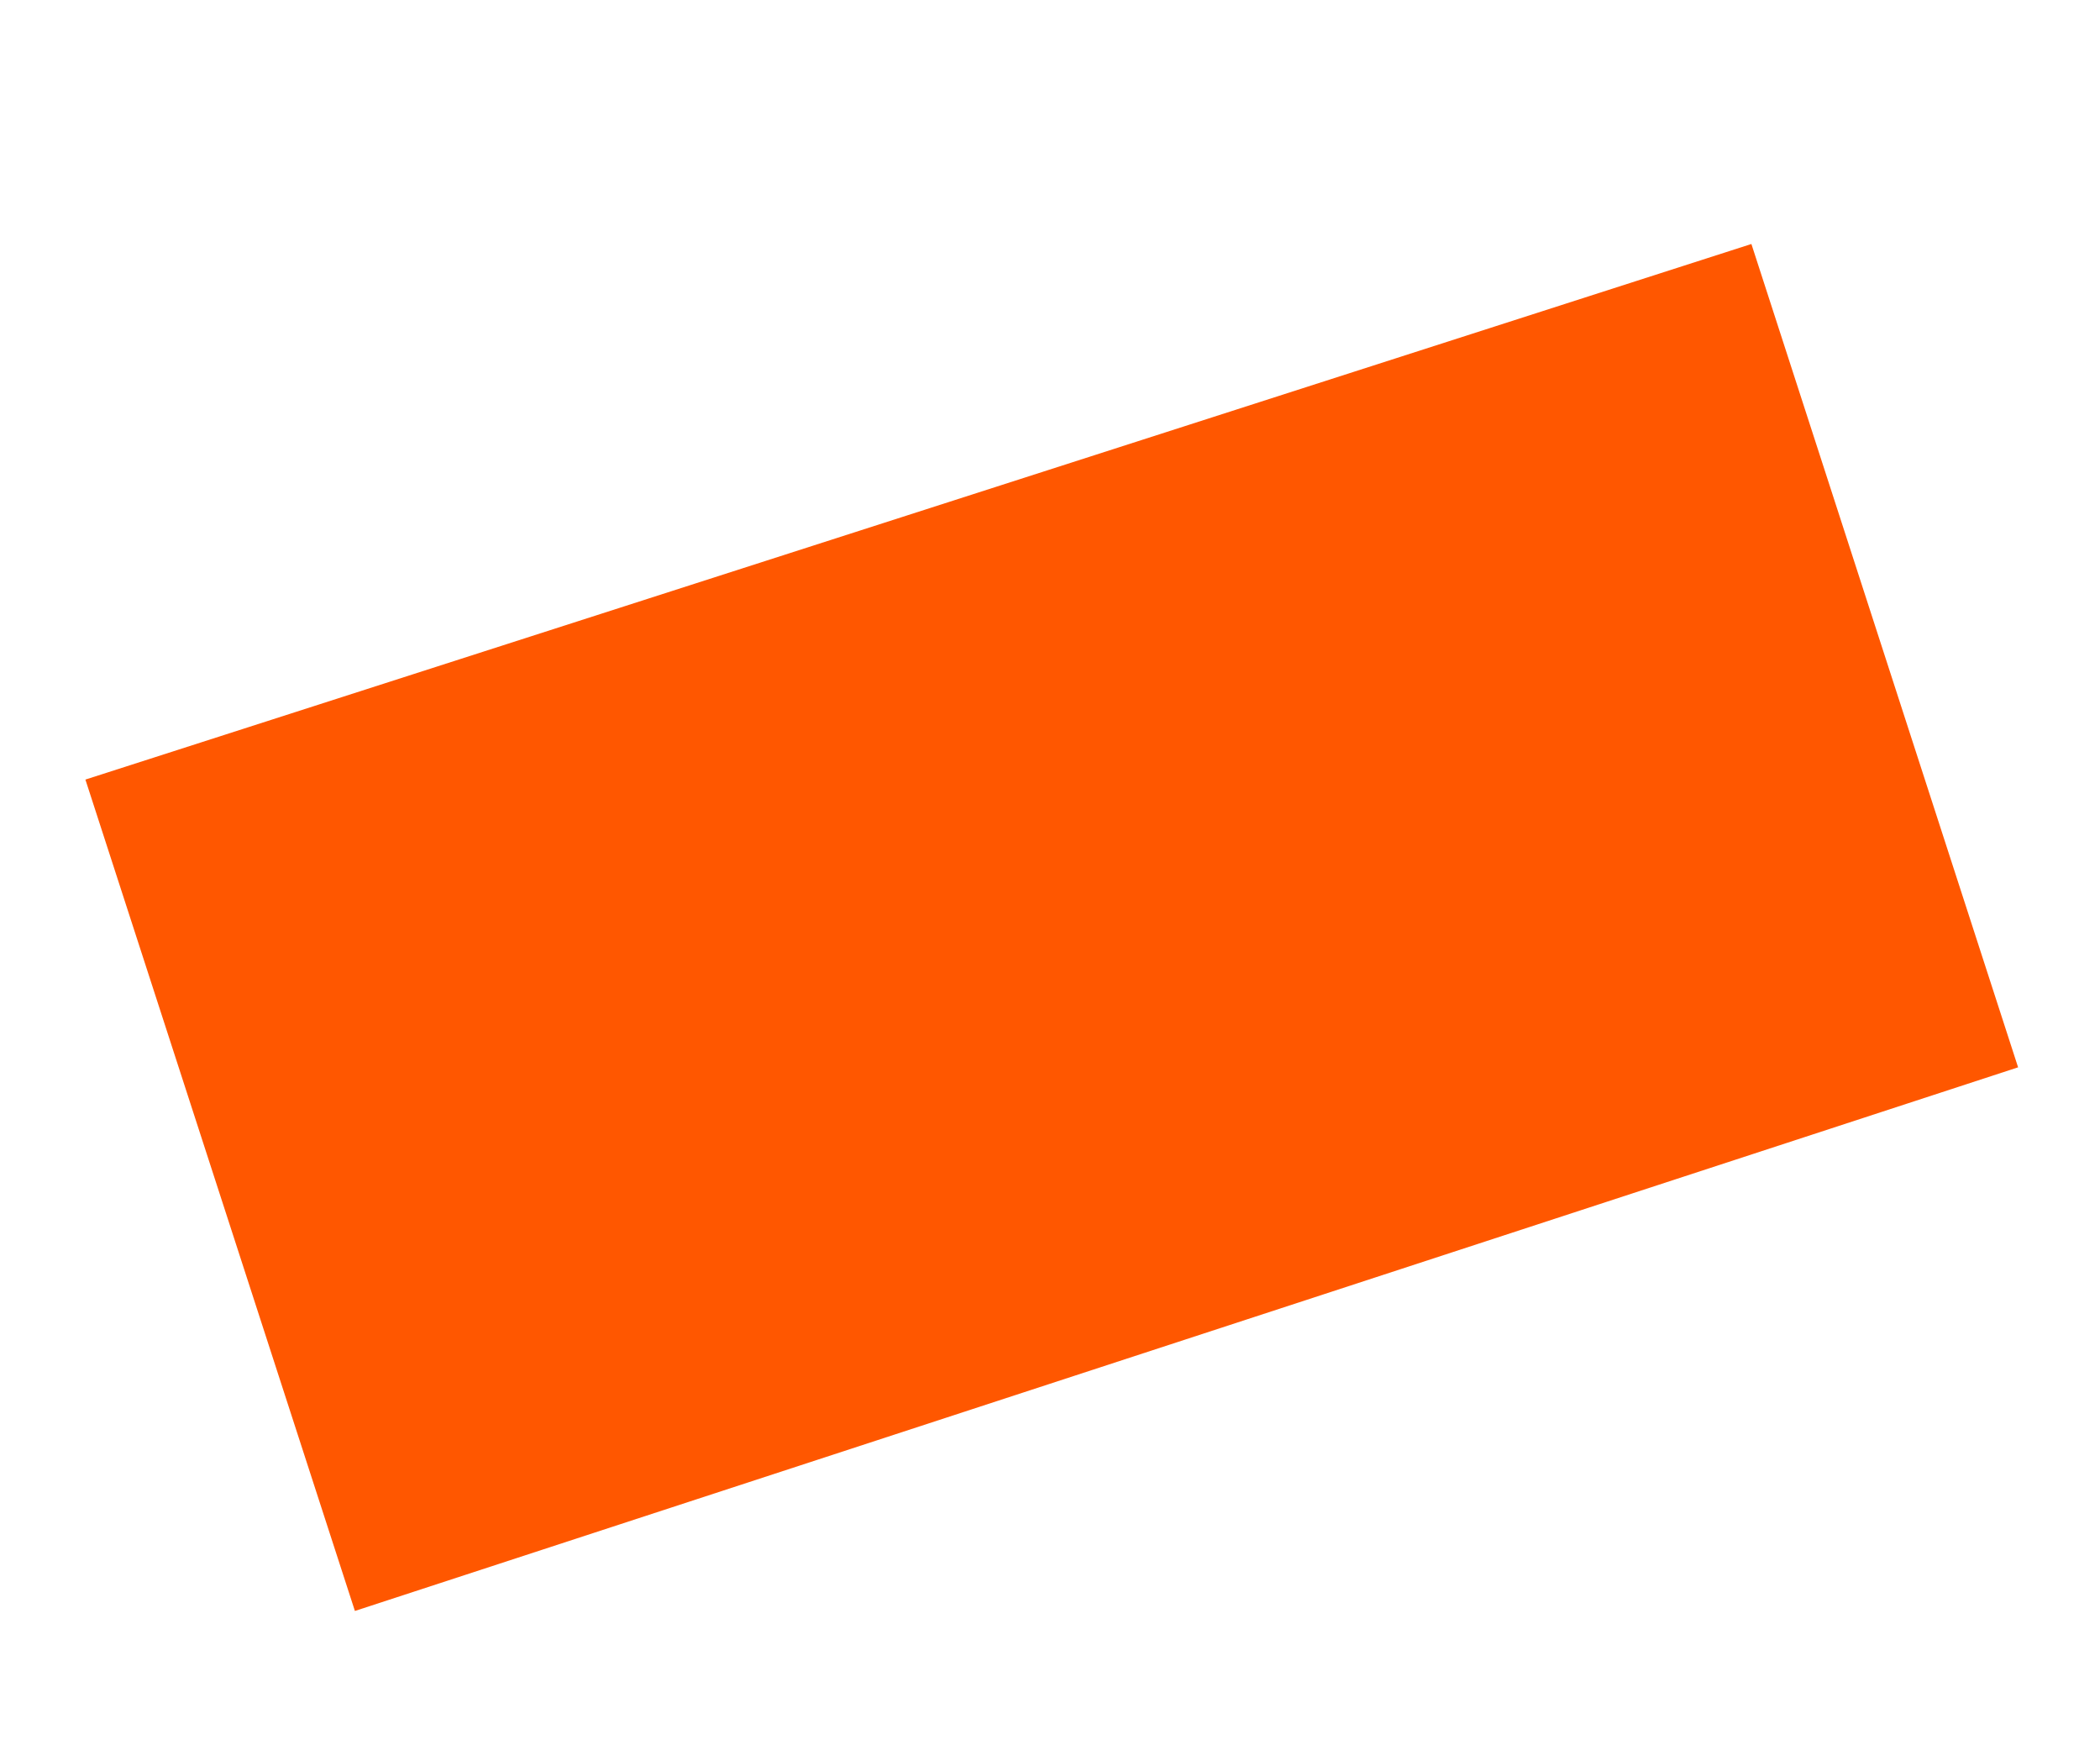 <?xml version="1.0" encoding="UTF-8"?><svg xmlns="http://www.w3.org/2000/svg" xmlns:xlink="http://www.w3.org/1999/xlink" xmlns:avocode="https://avocode.com/" id="SVGDoc685d76c99d4b8" width="6px" height="5px" version="1.1" viewBox="0 0 6 5" aria-hidden="true"><defs><linearGradient class="cerosgradient" data-cerosgradient="true" id="CerosGradient_ide5bb8cd6e" gradientUnits="userSpaceOnUse" x1="50%" y1="100%" x2="50%" y2="0%"><stop offset="0%" stop-color="#d1d1d1"/><stop offset="100%" stop-color="#d1d1d1"/></linearGradient><linearGradient/></defs><g><g><path d="M0.244,2.227v0l4.76,-1.53v0l0.762,2.352v0l-4.752,1.553v0z" fill="#ff5700" fill-opacity="1"/></g></g></svg>
